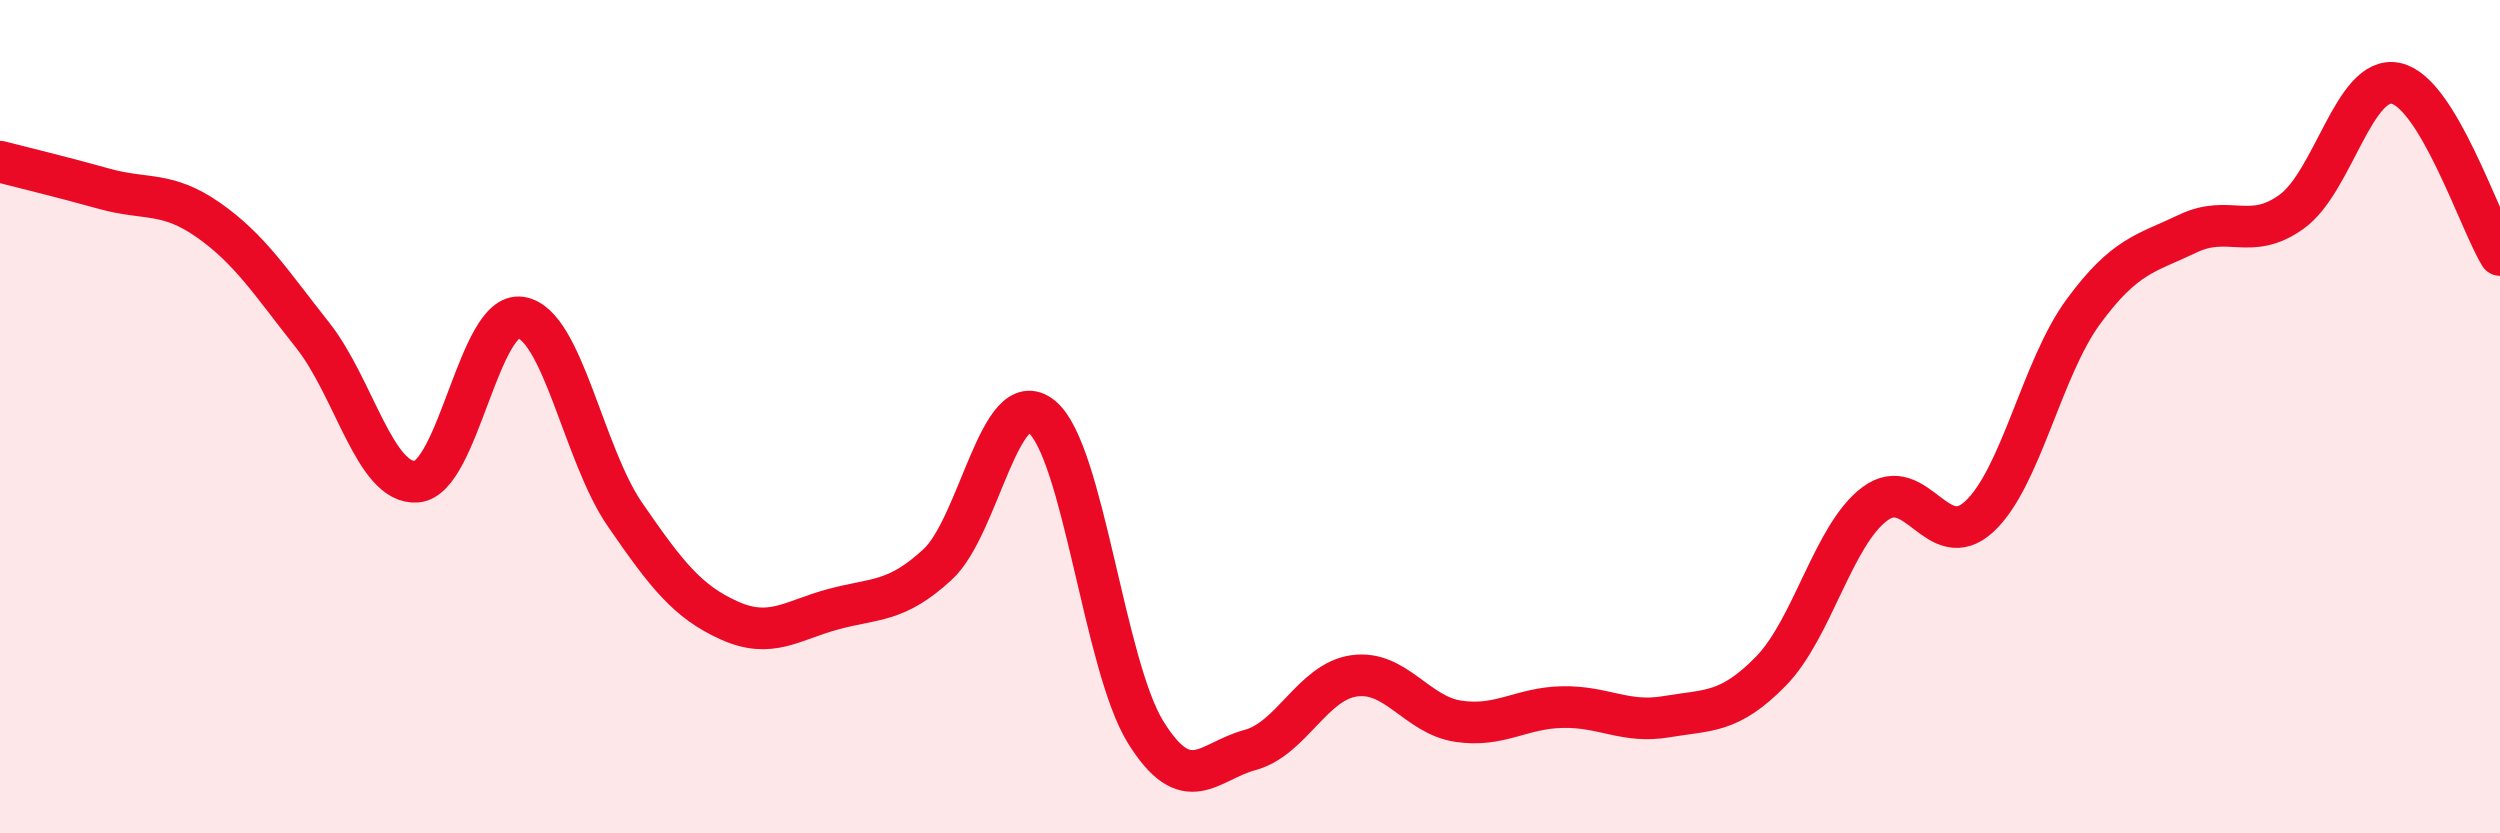 
    <svg width="60" height="20" viewBox="0 0 60 20" xmlns="http://www.w3.org/2000/svg">
      <path
        d="M 0,3.88 C 0.5,4.01 1.5,4.25 2.5,4.53 C 3.5,4.81 4,4.58 5,5.28 C 6,5.98 6.5,6.78 7.5,8.04 C 8.5,9.3 9,11.64 10,11.56 C 11,11.48 11.5,7.46 12.5,7.62 C 13.5,7.78 14,10.9 15,12.35 C 16,13.8 16.5,14.44 17.5,14.89 C 18.5,15.34 19,14.89 20,14.62 C 21,14.35 21.5,14.47 22.5,13.55 C 23.5,12.63 24,9.19 25,10 C 26,10.81 26.5,15.98 27.5,17.58 C 28.5,19.18 29,18.27 30,18 C 31,17.73 31.5,16.36 32.5,16.22 C 33.5,16.08 34,17.16 35,17.31 C 36,17.46 36.5,16.99 37.5,16.97 C 38.5,16.95 39,17.37 40,17.2 C 41,17.03 41.5,17.13 42.5,16.11 C 43.5,15.09 44,12.83 45,12.09 C 46,11.35 46.5,13.32 47.5,12.4 C 48.5,11.48 49,8.84 50,7.48 C 51,6.12 51.5,6.09 52.5,5.61 C 53.5,5.13 54,5.8 55,5.08 C 56,4.36 56.5,1.79 57.5,2 C 58.5,2.21 59.5,5.3 60,6.12L60 20L0 20Z"
        fill="#EB0A25"
        opacity="0.1"
        stroke-linecap="round"
        stroke-linejoin="round"
      />
      <path
        d="M 0,3.88 C 0.5,4.01 1.5,4.25 2.5,4.53 C 3.5,4.81 4,4.58 5,5.28 C 6,5.98 6.5,6.78 7.5,8.04 C 8.5,9.3 9,11.64 10,11.56 C 11,11.48 11.5,7.46 12.5,7.62 C 13.5,7.78 14,10.9 15,12.35 C 16,13.8 16.5,14.44 17.5,14.89 C 18.5,15.34 19,14.89 20,14.62 C 21,14.35 21.5,14.47 22.5,13.55 C 23.5,12.63 24,9.19 25,10 C 26,10.81 26.5,15.98 27.5,17.58 C 28.5,19.18 29,18.27 30,18 C 31,17.73 31.5,16.36 32.5,16.22 C 33.5,16.08 34,17.16 35,17.31 C 36,17.46 36.5,16.99 37.5,16.97 C 38.5,16.95 39,17.37 40,17.2 C 41,17.03 41.5,17.13 42.5,16.11 C 43.5,15.09 44,12.83 45,12.09 C 46,11.35 46.5,13.32 47.5,12.4 C 48.5,11.48 49,8.84 50,7.48 C 51,6.12 51.5,6.09 52.5,5.61 C 53.5,5.13 54,5.8 55,5.08 C 56,4.36 56.5,1.79 57.5,2 C 58.5,2.21 59.5,5.3 60,6.12"
        stroke="#EB0A25"
        stroke-width="1"
        fill="none"
        stroke-linecap="round"
        stroke-linejoin="round"
      />
    </svg>
  